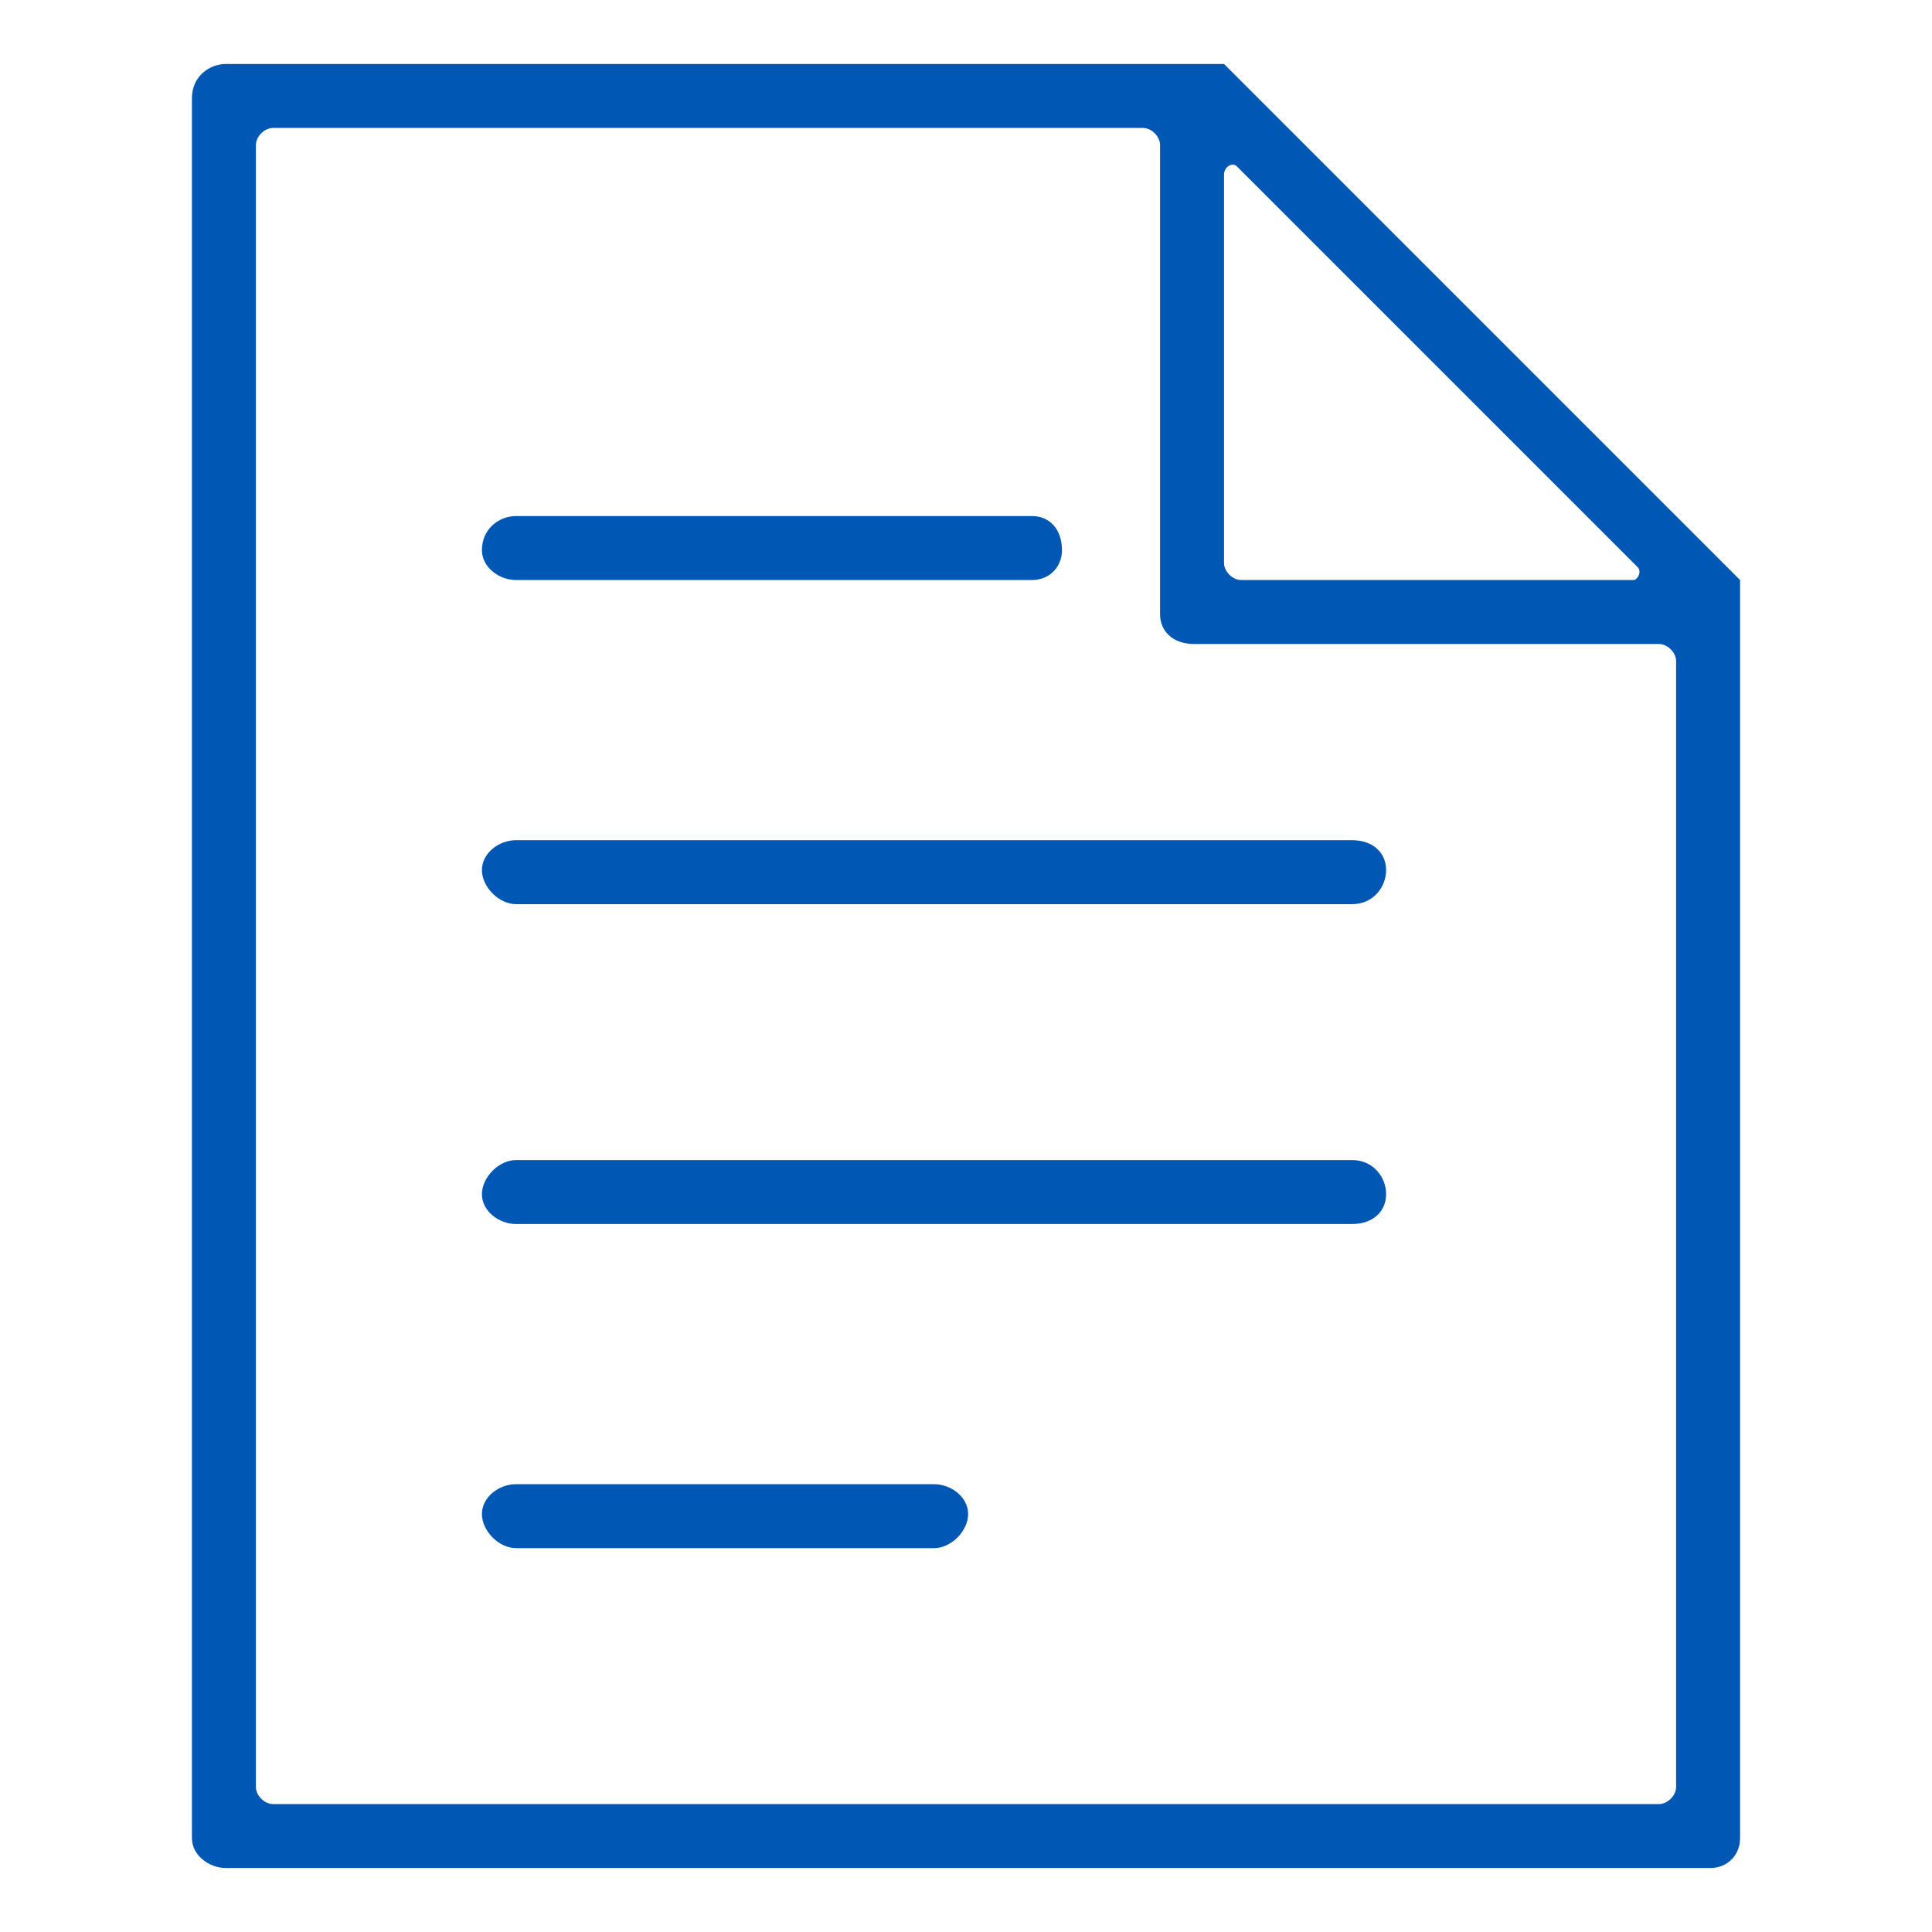 <?xml version="1.0" encoding="UTF-8"?>
<!DOCTYPE svg PUBLIC "-//W3C//DTD SVG 1.1//EN" "http://www.w3.org/Graphics/SVG/1.1/DTD/svg11.dtd">
<!-- Creator: CorelDRAW X7 -->
<svg xmlns="http://www.w3.org/2000/svg" xml:space="preserve" width="60px" height="60px" version="1.1" style="shape-rendering:geometricPrecision; text-rendering:geometricPrecision; image-rendering:optimizeQuality; fill-rule:evenodd; clip-rule:evenodd"
viewBox="0 0 453 453"
 xmlns:xlink="http://www.w3.org/1999/xlink">
 <defs>
  <style type="text/css">
   <![CDATA[
    .fil0 {fill:none}
    .fil1 {fill:#0057B4}
   ]]>
  </style>
 </defs>
 <g id="Слой_x0020_1">
  <g id="_2130569151520">
   <rect class="fil0" width="453" height="453"/>
   <path class="fil1" d="M249 129c0,-5 -3,-8 -7,-8l-121 0c-4,0 -8,3 -8,8 0,4 4,7 8,7l121 0c4,0 7,-3 7,-7zm144 290c0,2 -2,4 -4,4 -108,0 -216,0 -325,0 -2,0 -4,-2 -4,-4l0 -385c0,-2 2,-4 4,-4l204 0c2,0 4,2 4,4l0 110c0,4 3,7 8,7l109 0c2,0 4,2 4,4l0 264zm8 19c4,0 7,-3 7,-7l0 -295c0,0 0,0 0,0 0,0 0,0 0,0l-121 -121c0,0 0,0 0,0 0,0 0,0 0,0l-234 0c-4,0 -8,3 -8,8l0 408c0,4 4,7 8,7 116,0 232,0 348,0zm-114 -397c0,-2 2,-3 3,-2l94 94c1,1 0,3 -1,3l-92 0c-2,0 -4,-2 -4,-4l0 -91zm-174 314c0,4 4,8 8,8l98 0c4,0 8,-4 8,-8 0,-4 -4,-7 -8,-7l-98 0c-4,0 -8,3 -8,7zm0 -75c0,4 4,7 8,7l196 0c5,0 8,-3 8,-7 0,-4 -3,-8 -8,-8l-196 0c-4,0 -8,4 -8,8zm0 -76c0,4 4,8 8,8l196 0c5,0 8,-4 8,-8 0,-4 -3,-7 -8,-7l-196 0c-4,0 -8,3 -8,7z"/>
  </g>
 </g>
</svg>
